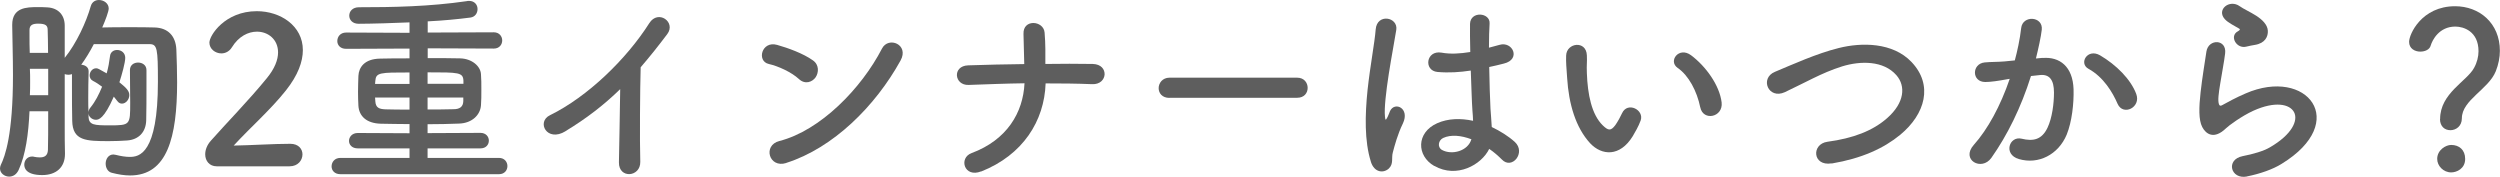 <svg viewBox="0 0 196.63 13.91" xmlns="http://www.w3.org/2000/svg"><g fill="#5e5e5e"><path d="m6.96 9.17c.03.67.43.69 1.7.69 1.58 0 1.58-.05 1.58-1.76 0-.8-.02-1.71-.02-2.59 0-.4.32-.59.64-.59s.66.19.66.59v1.23c0 .98 0 1.92-.02 2.71-.02.93-.58 1.54-1.52 1.6-.42.03-.91.05-1.42.05-1.81 0-2.85-.03-2.88-1.6-.02-.8-.02-1.67-.02-2.55v-1.12c-.1.03-.19.05-.27.05-.11 0-.21-.02-.3-.05v4.11c0 .61 0 1.62.02 2.11v.06c0 1.06-.7 1.66-1.79 1.66-1.39 0-1.41-.66-1.41-.82 0-.32.22-.64.62-.64.05 0 .1 0 .14.02.14.03.3.05.46.05.34 0 .62-.11.64-.59.02-.53.02-1.7.02-3.04h-1.47c-.08 1.76-.3 3.43-.86 4.63-.18.37-.46.51-.74.51-.37 0-.72-.27-.72-.64 0-.08.02-.18.06-.27.34-.7.96-2.38.96-7.07 0-1.46-.05-2.85-.06-3.91v-.05c-0-1.37 1.14-1.39 1.99-1.39.27 0 .53 0 .78.02.86.05 1.36.61 1.36 1.44v2.53c.91-1.12 1.7-2.82 2.05-4.07.1-.34.37-.48.64-.48.38 0 .77.26.77.67 0 .22-.26.93-.51 1.49.62-.02 1.39-.02 2.13-.02s1.47 0 1.97.02c1.06.02 1.68.66 1.73 1.73.03.82.06 1.7.06 2.58 0 4.34-.78 7.33-3.7 7.33-.45 0-.93-.08-1.44-.21-.32-.08-.48-.4-.48-.72 0-.35.21-.72.61-.72.05 0 .13.02.19.03.4.1.77.16 1.09.16.74 0 2.22-.21 2.22-5.92 0-2.62-.05-2.95-.67-2.95h-4.37c-.3.58-.64 1.14-.99 1.62.29.02.58.18.58.51v.03c-.02.72-.03 1.41-.03 2.05 0 .42 0 .8.02 1.17 0-.13.05-.27.16-.4.37-.45.66-1.02.91-1.63-.24-.18-.48-.34-.72-.46-.19-.1-.26-.27-.26-.43 0-.27.21-.56.51-.56.13 0 .18.03.83.4.13-.46.21-.93.26-1.34.03-.34.29-.5.56-.5.32 0 .64.22.64.62 0 .37-.26 1.31-.46 1.92.56.45.78.69.78 1.01 0 .34-.27.67-.58.67-.13 0-.26-.06-.37-.21-.08-.11-.18-.22-.27-.34-.77 1.76-1.2 1.82-1.41 1.82-.3 0-.58-.24-.59-.54l.02.29zm-3.18-5.02c0-.74-.02-1.36-.03-1.79 0-.34-.14-.5-.74-.5-.4 0-.69.08-.69.5v.5c0 .4 0 .85.02 1.3h1.44zm.01 1.26h-1.44c.02.34.02.67.02 1.02s0 .7-.02 1.06h1.44z"/><path d="m17.04 13.08c-.56 0-.9-.42-.9-.94 0-.35.14-.74.46-1.09 1.1-1.25 2.96-3.15 4.37-4.88.64-.77.9-1.47.9-2.05 0-1.01-.77-1.63-1.66-1.63-.69 0-1.44.37-1.97 1.23-.21.34-.53.48-.83.48-.48 0-.94-.35-.94-.85 0-.56 1.22-2.47 3.73-2.47 1.86 0 3.62 1.15 3.62 3.06 0 .91-.38 1.97-1.33 3.17-1.22 1.54-2.79 2.9-4.11 4.34 1.33-.02 3.14-.14 4.45-.14.66 0 .96.42.96.83 0 .46-.35.94-1.01.94h-5.73z"/><path d="m26.77 13.7c-.46 0-.69-.3-.69-.61 0-.34.24-.67.69-.67h5.44v-.75h-4.07c-.46 0-.69-.29-.69-.59s.24-.62.69-.62l4.07.02v-.72c-.82 0-1.58-.02-2.26-.03-1.14-.03-1.71-.61-1.76-1.41-.02-.35-.03-.74-.03-1.1 0-.45.02-.9.03-1.25.03-.66.46-1.34 1.71-1.36.67-.02 1.47-.02 2.31-.02v-.77l-4.99.02c-.46 0-.69-.3-.69-.61 0-.34.24-.67.69-.67l4.99.02v-.82c-1.02.05-3.1.11-4 .11-.5 0-.74-.32-.74-.64 0-.34.26-.66.77-.66 2.61 0 5.54-.05 8.47-.48.06-.02.11-.02.18-.02.45 0 .67.32.67.64s-.19.62-.56.67c-.99.13-2.16.24-3.36.3v.88l5.2-.02c.43 0 .66.32.66.64s-.22.64-.66.64l-5.2-.02v.77c.88 0 1.75 0 2.54.02.94.02 1.62.62 1.65 1.25.03.35.03.78.03 1.22s0 .86-.03 1.22c-.05.75-.69 1.41-1.73 1.44-.77.03-1.6.05-2.47.05v.7l4.16-.02c.43 0 .66.3.66.61s-.22.61-.66.61h-4.16v.75h5.62c.43 0 .66.32.66.64s-.22.64-.66.64zm5.44-8c-2.32 0-2.64 0-2.69.66 0 .08-.02.16-.02.24h2.71zm0 1.97h-2.71c0 .1.02.19.02.29.03.51.29.62.8.64.56.02 1.2.02 1.89.02v-.94zm4.24-1.32c-.03-.66-.37-.66-2.82-.66v.9h2.82zm0 1.32h-2.82v.94c.72 0 1.41 0 2.03-.02.5 0 .77-.19.78-.64v-.29z"/><path d="m44.48 10.32c-1.47.9-2.31-.74-1.22-1.26 2.94-1.44 6-4.39 7.81-7.24.7-1.1 2.11-.08 1.42.85-.72.96-1.41 1.82-2.1 2.62-.05 1.63-.08 5.83-.03 7.43.03 1.22-1.7 1.36-1.68.05.02-1.28.08-3.89.1-5.76-1.26 1.23-2.64 2.3-4.31 3.31z"/><path d="m62.83 6.21c-.59-.54-1.62-1.01-2.37-1.18-.96-.22-.56-1.84.66-1.5.85.24 2.05.67 2.82 1.22.5.35.46.96.21 1.33-.26.37-.82.59-1.31.14zm-.99 6.61c-1.36.43-1.87-1.39-.54-1.73 3.22-.82 6.45-4.13 8.07-7.27.51-.99 2.16-.32 1.46.94-1.99 3.6-5.3 6.88-8.98 8.05z"/><path d="m77.17 13.48c-1.34.53-1.79-1.06-.75-1.44 2.79-1.04 4.05-3.19 4.16-5.49-1.47.02-2.95.08-4.39.13-1.14.05-1.31-1.49-.05-1.54 1.42-.05 2.91-.08 4.42-.1-.02-.93-.05-1.82-.06-2.37-.05-1.2 1.58-1.06 1.66-.11.08.94.06 1.71.06 2.47 1.28-.02 2.53-.02 3.73 0 .66.02.94.42.93.82-.02.4-.35.8-.99.77-1.18-.05-2.42-.06-3.65-.06-.1 2.96-1.79 5.63-5.07 6.93z"/><path d="m91.98 7.7c-.58 0-.85-.38-.85-.77s.3-.82.85-.82h10.05c.54 0 .82.4.82.8s-.27.78-.82.78h-10.05z"/><path d="m107.82 12.71c-.51-1.62-.46-3.68-.26-5.62.21-1.94.56-3.73.64-4.77.1-1.3 1.78-.98 1.62.03-.11.72-.38 2.11-.59 3.47s-.37 2.71-.3 3.35c.03.29.05.34.21.02.05-.1.16-.38.19-.46.37-.77 1.58-.22 1.01.98-.21.43-.37.86-.5 1.26s-.22.75-.29 1.01c-.13.45.08.9-.32 1.28-.42.38-1.14.32-1.41-.54zm4.98.34c-1.39-.8-1.42-2.62.24-3.36.86-.38 1.84-.4 2.82-.19 0-.26-.03-.5-.05-.8-.05-.66-.08-1.89-.13-3.15-.86.13-1.71.19-2.62.11-1.1-.1-.91-1.73.32-1.52.7.13 1.47.08 2.26-.05-.02-.9-.03-1.71-.02-2.21.03-1.04 1.6-.9 1.54-.03-.03.45-.05 1.12-.05 1.9.27-.08.56-.14.82-.22 1.04-.32 1.73 1.14.35 1.47-.38.1-.77.19-1.15.27.02 1.25.06 2.5.1 3.28.02.4.08.93.1 1.44.67.32 1.31.72 1.81 1.17.91.83-.22 2.23-1.02 1.38-.29-.29-.62-.58-.99-.83-.61 1.26-2.56 2.34-4.31 1.34zm2.92-2.1c-.8-.3-1.6-.38-2.21-.1-.38.18-.48.72-.1.94.77.43 2.06.1 2.32-.85h-.02z"/><path d="m125.07 11.27c-1.15-1.25-1.68-3.1-1.81-5.12-.06-.91-.1-1.2-.08-1.78.03-1.01 1.58-1.22 1.63-.02.03.62-.03.66 0 1.39.06 1.68.37 3.27 1.26 4.13.42.4.62.45.98-.03.19-.27.42-.69.53-.94.43-.93 1.76-.26 1.46.58-.16.45-.45.94-.62 1.23-1.02 1.66-2.45 1.52-3.35.56zm8.66-2.82c-.26-1.28-.91-2.51-1.78-3.11-.77-.53.1-1.71 1.06-.99 1.14.85 2.24 2.35 2.4 3.71.13 1.17-1.46 1.49-1.68.38z"/><path d="m144.05 12.85c-1.49.24-1.6-1.52-.32-1.7 2.02-.27 3.57-.86 4.71-1.87 1.36-1.2 1.46-2.51.72-3.36-1.02-1.17-2.83-1.14-4.27-.7-.83.26-1.57.59-2.29.94s-1.44.72-2.22 1.09c-1.3.59-1.99-1.1-.78-1.6 1.39-.58 3.28-1.44 5.01-1.87 1.82-.46 4.26-.45 5.73 1.09 1.73 1.81 1.09 4.1-.88 5.73-1.3 1.07-3.03 1.86-5.39 2.26z"/><path d="m160.66 4.56c1.34-.11 2.37.67 2.43 2.46.03 1.12-.13 2.56-.54 3.57-.66 1.58-2.23 2.37-3.76 1.92-1.26-.37-.75-1.84.22-1.6.91.22 1.58.08 2.03-.86.37-.78.51-1.92.51-2.77 0-.98-.34-1.44-1.07-1.38-.24.02-.48.05-.74.08-.78 2.48-1.86 4.66-3.11 6.43-.77 1.09-2.43.16-1.39-1.01 1.1-1.23 2.1-3.06 2.83-5.2l-.19.03c-.69.13-1.31.22-1.73.22-1.09 0-1.07-1.44-.05-1.54.5-.05.99-.03 1.57-.08l.8-.08c.19-.7.4-1.65.5-2.54.11-1.04 1.74-.94 1.62.13-.06.54-.27 1.5-.46 2.26l.53-.05zm5.89 3.6c-.38-.88-1.1-2.1-2.29-2.75-.78-.43-.08-1.63.91-1.06 1.28.75 2.42 1.89 2.85 3.04.4 1.06-1.04 1.76-1.47.77z"/><path d="m176.74 13.88c-1.3.26-1.71-1.33-.35-1.6.83-.16 1.65-.4 2.14-.69 1.76-1.02 2.24-2.13 1.9-2.77s-1.5-.88-3.2-.11c-.94.43-1.95 1.18-2.15 1.38-.94.91-1.58.46-1.87-.1s-.26-1.55-.13-2.72.34-2.4.46-3.22c.16-1.02 1.62-.99 1.47.16-.08.67-.26 1.57-.38 2.34-.13.78-.21 1.38-.1 1.66.05.13.13.13.27.05.32-.18 1.07-.59 1.82-.91 4.83-2.1 8.24 2.23 2.83 5.54-.67.42-1.68.78-2.74.99zm-.07-10.21c-.77.19-1.34-.83-.67-1.2.08-.05.24-.13.13-.21-.34-.21-.88-.46-1.14-.75-.69-.75.37-1.6 1.17-1.02.29.21.83.45 1.3.75.46.3.88.69.91 1.17.03.46-.21.99-1.01 1.12-.21.03-.43.08-.69.14z"/><path d="m191.92 9.36c0-2.03 2.1-2.96 2.67-4.02.24-.43.35-.9.35-1.31 0-1.57-1.18-1.94-1.82-1.94-1.28 0-1.81 1.06-1.94 1.49-.08.32-.45.48-.82.48-.43 0-.88-.24-.88-.77 0-.59.98-2.8 3.62-2.8 1.89 0 3.52 1.31 3.52 3.51 0 .51-.11 1.07-.32 1.6-.58 1.44-2.67 2.26-2.67 3.71 0 .61-.46.93-.9.93s-.82-.29-.82-.88zm.87 4.2c-.61 0-1.1-.51-1.1-1.06 0-.7.67-1.1 1.1-1.1.62 0 1.1.38 1.1 1.1 0 .77-.67 1.06-1.1 1.06z"/></g></svg>